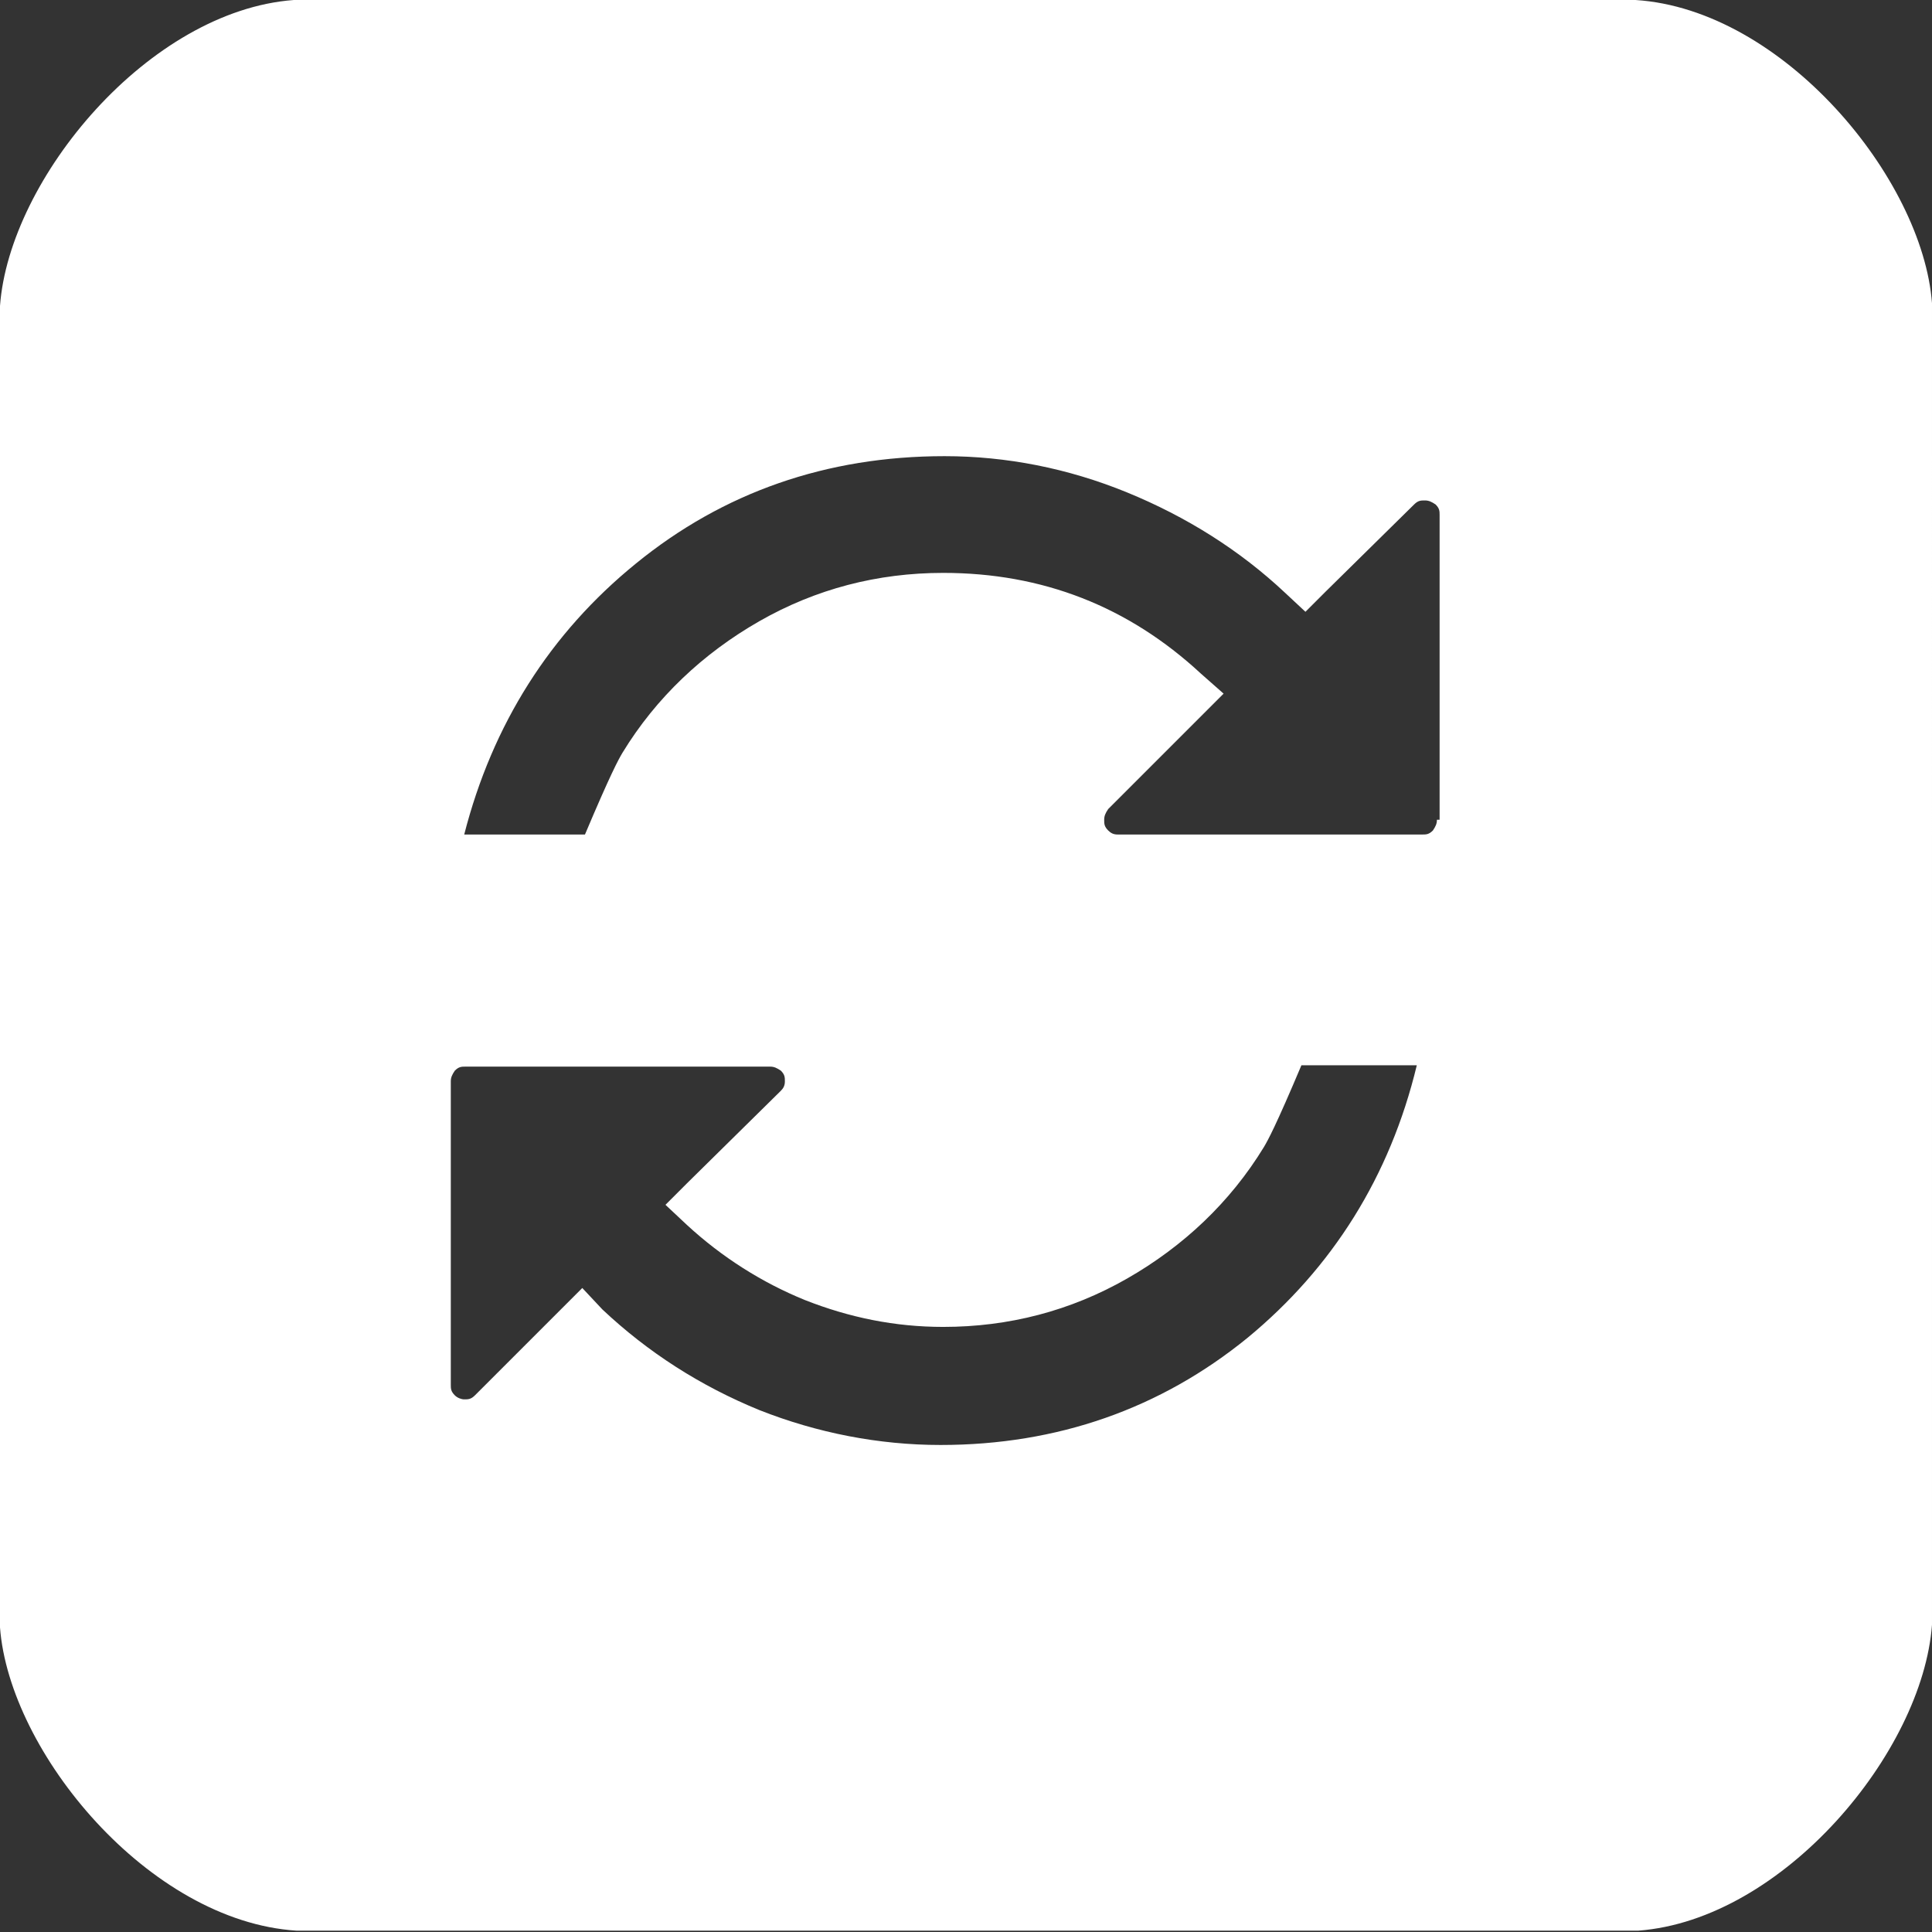 <?xml version="1.0" encoding="UTF-8"?>
<!-- Generator: Adobe Illustrator 27.6.1, SVG Export Plug-In . SVG Version: 6.00 Build 0)  -->
<svg xmlns="http://www.w3.org/2000/svg" xmlns:xlink="http://www.w3.org/1999/xlink" version="1.1" id="Layer_1" x="0px" y="0px" viewBox="0 0 144 144" style="enable-background:new 0 0 144 144;" xml:space="preserve">
<rect x="0" y="0" width="144" height="144" fill="#333333" stroke="none"/>
<style type="text/css">
	.st0{fill:#FFFFFF;}
</style>
<g>
	<path class="st0" d="M144,22.6c-0.7-9.3-11.1-21.9-22.1-22.6l-100,0C11.1,0.8,0.7,13.3,0,22.8l0,98.5c0.7,9.3,11.1,21.9,22.1,22.6   H122l0.1,0c10.8-0.8,21.2-13.3,21.9-22.8L144,22.6z M93,99.7c-6.5,5.3-14.2,8-22.9,8c-4.6,0-9.2-0.9-13.5-2.6   c-4.4-1.8-8.3-4.3-11.7-7.5L43.4,96l-1.5,1.5l-6.5,6.5c-0.3,0.3-0.5,0.3-0.8,0.3c-0.2,0-0.5-0.1-0.7-0.3c-0.3-0.3-0.3-0.5-0.3-0.8   V80.6c0-0.3,0.1-0.5,0.3-0.8c0.3-0.3,0.5-0.3,0.8-0.3h22.7c0.3,0,0.5,0.1,0.8,0.3c0.3,0.3,0.3,0.5,0.3,0.8c0,0.3-0.1,0.5-0.3,0.7   l-7,6.9l-1.6,1.6l1.6,1.5c2.6,2.4,5.6,4.3,8.8,5.6c3.3,1.3,6.7,2,10.3,2c4.9,0,9.5-1.2,13.7-3.6c4.2-2.4,7.7-5.7,10.2-9.8   c0.3-0.5,0.9-1.6,2.8-6.1h8.6C103.6,87.7,99.3,94.5,93,99.7z M107.1,61.1c0,0.3-0.1,0.5-0.3,0.8c-0.3,0.3-0.5,0.3-0.8,0.3H83.3   c-0.3,0-0.5-0.1-0.7-0.3c-0.3-0.3-0.3-0.5-0.3-0.8c0-0.3,0.1-0.5,0.3-0.8l7-7l1.6-1.6l-1.7-1.5c-5.4-5-11.8-7.5-19.2-7.5   c-4.9,0-9.5,1.2-13.7,3.6c-4.2,2.4-7.7,5.7-10.2,9.8c-0.3,0.5-0.9,1.6-2.8,6.1h-9C36.7,54,41,47.2,47.4,42c6.5-5.3,14.2-8,23-8   c4.6,0,9.2,0.9,13.6,2.7c4.4,1.8,8.4,4.3,11.8,7.5l1.5,1.4l1.5-1.5l6.6-6.5c0.3-0.3,0.5-0.3,0.8-0.3c0.3,0,0.5,0.1,0.8,0.3   c0.3,0.3,0.3,0.5,0.3,0.8V61.1z"></path>
</g>
</svg>
